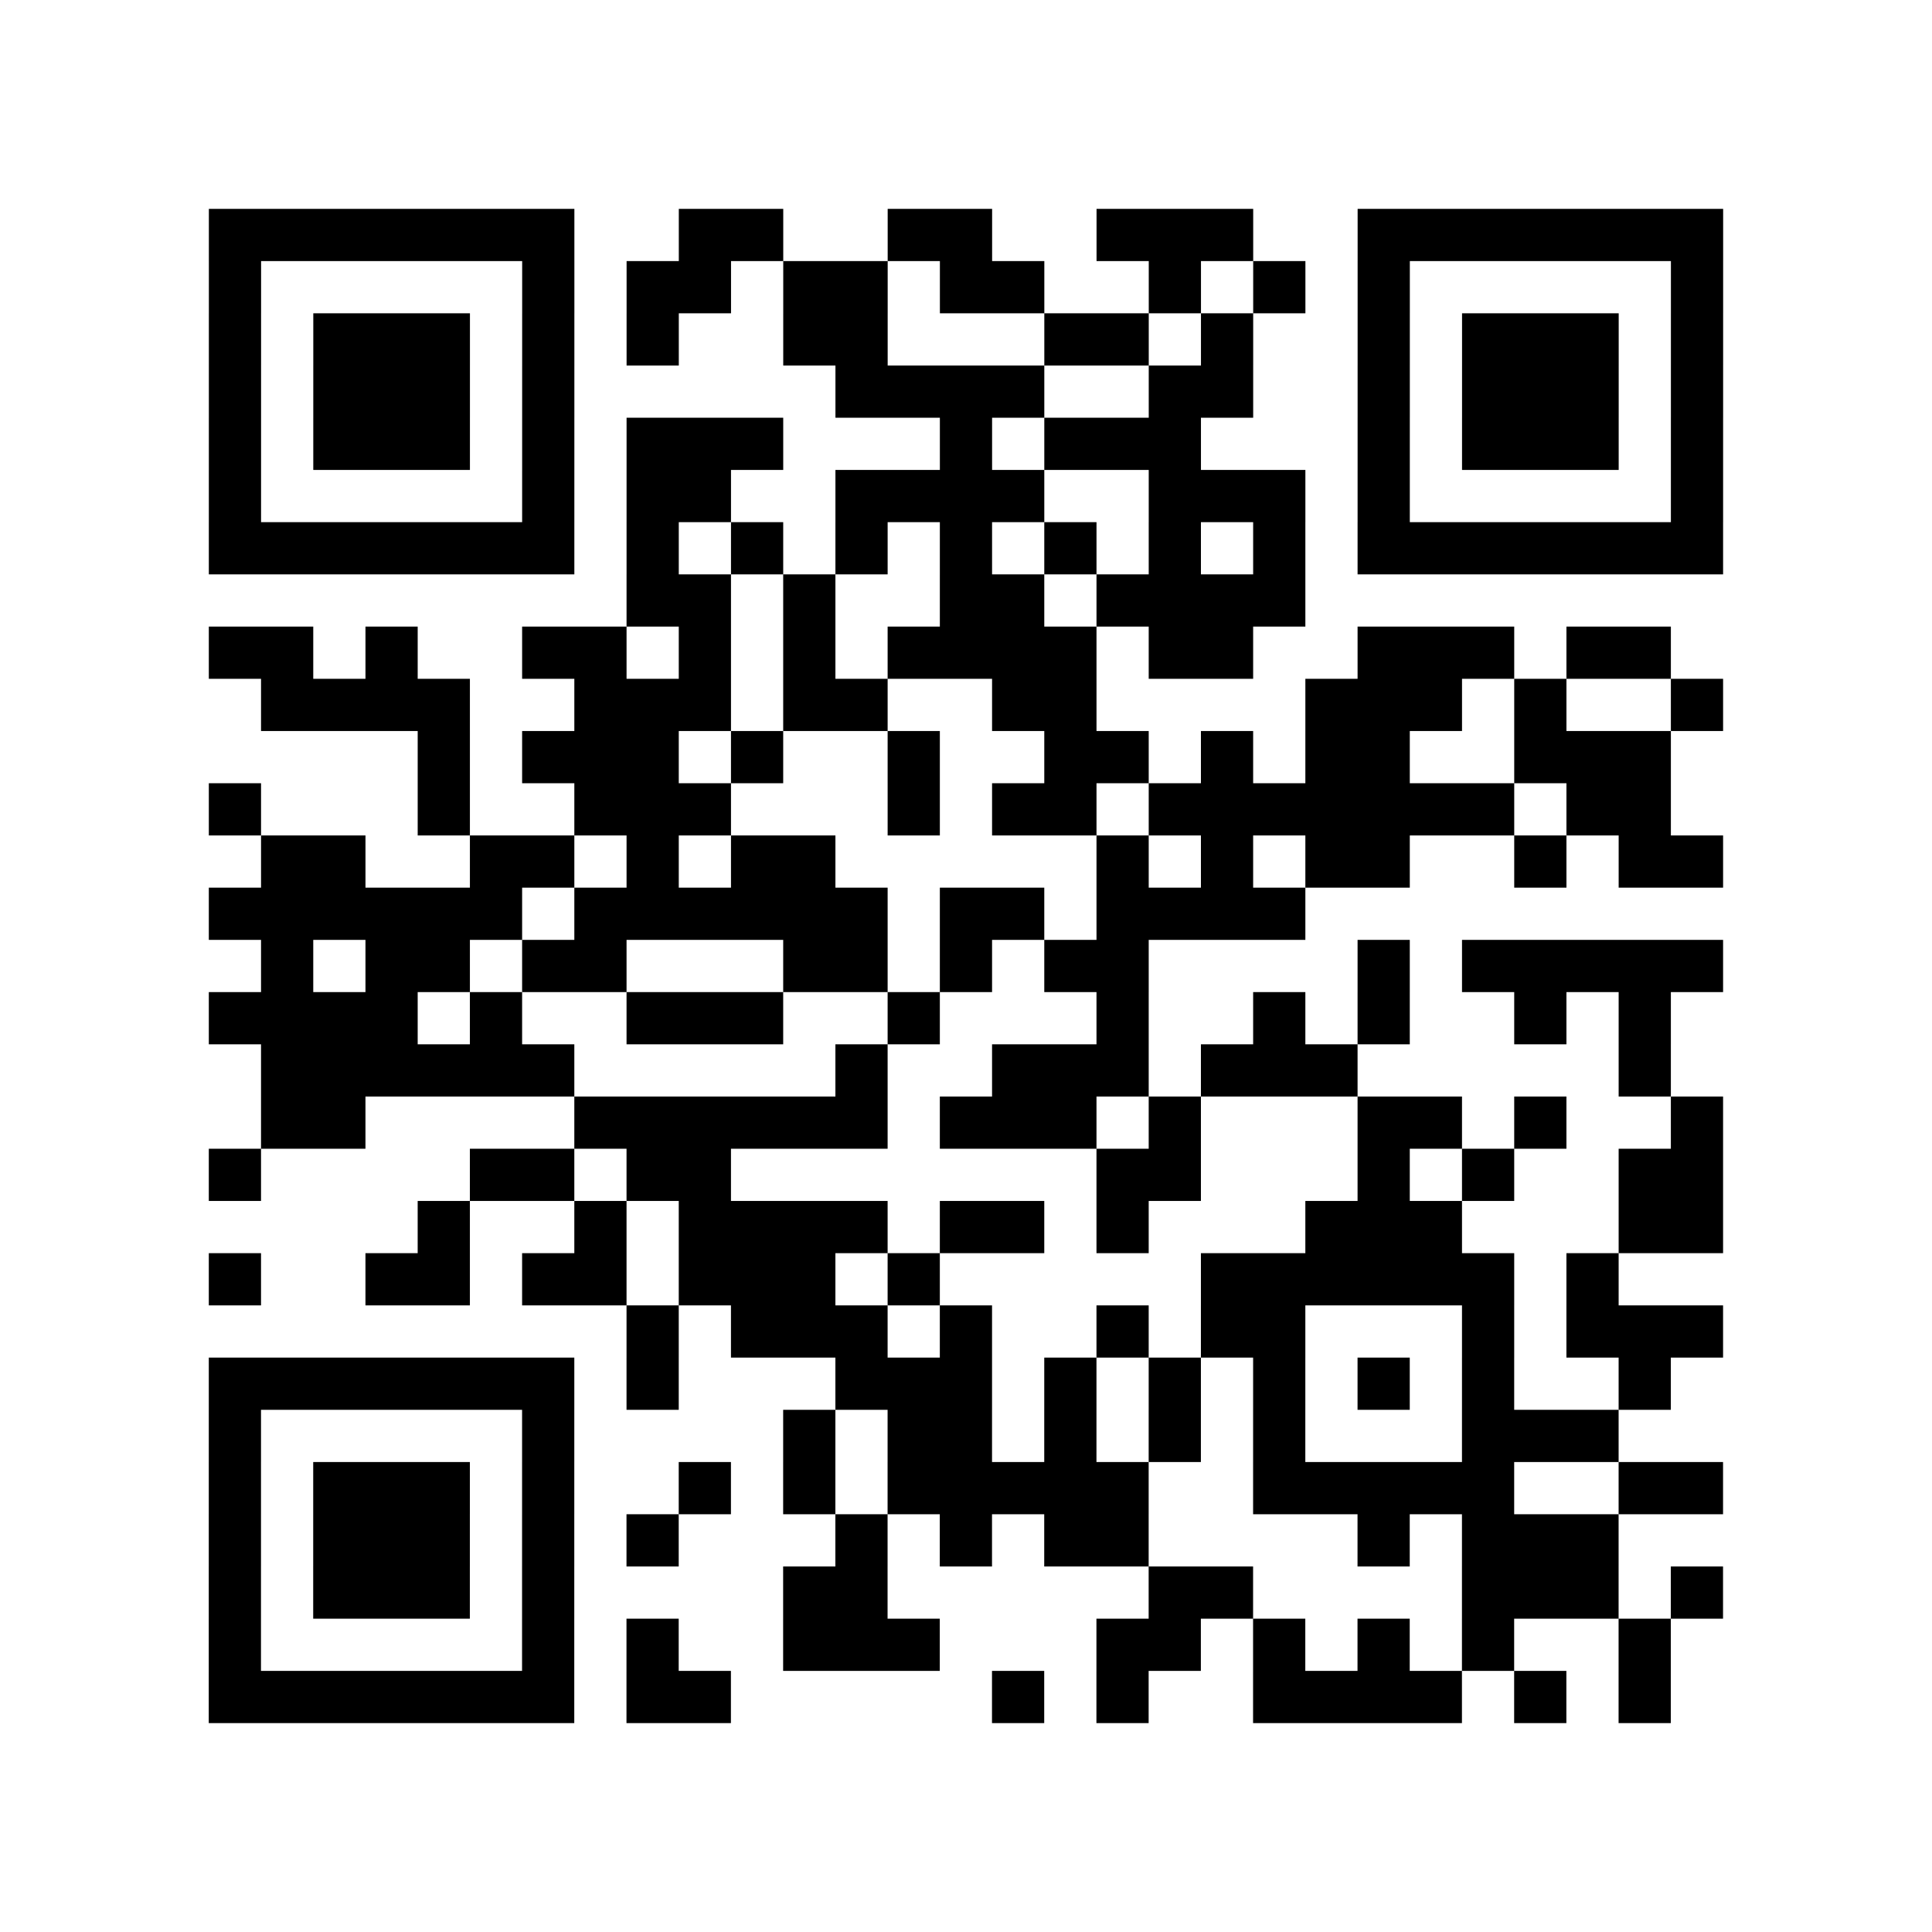 <?xml version="1.0" encoding="utf-8"?>
<svg xmlns="http://www.w3.org/2000/svg" width="37" height="37" class="segno"><path class="qrline" stroke="#000" d="M4 4.5h7m2 0h2m2 0h2m2 0h3m2 0h7m-29 1h1m5 0h1m1 0h2m1 0h2m1 0h2m2 0h1m1 0h1m1 0h1m5 0h1m-29 1h1m1 0h3m1 0h1m1 0h1m2 0h2m3 0h2m1 0h1m2 0h1m1 0h3m1 0h1m-29 1h1m1 0h3m1 0h1m5 0h4m2 0h2m2 0h1m1 0h3m1 0h1m-29 1h1m1 0h3m1 0h1m1 0h3m3 0h1m1 0h3m3 0h1m1 0h3m1 0h1m-29 1h1m5 0h1m1 0h2m2 0h4m2 0h3m1 0h1m5 0h1m-29 1h7m1 0h1m1 0h1m1 0h1m1 0h1m1 0h1m1 0h1m1 0h1m1 0h7m-21 1h2m1 0h1m2 0h2m1 0h4m-21 1h2m1 0h1m2 0h2m1 0h1m1 0h1m1 0h4m1 0h2m2 0h3m1 0h2m-27 1h4m2 0h3m1 0h2m2 0h2m4 0h3m1 0h1m2 0h1m-25 1h1m1 0h3m1 0h1m2 0h1m2 0h2m1 0h1m1 0h2m2 0h3m-28 1h1m3 0h1m2 0h3m3 0h1m1 0h2m1 0h7m1 0h2m-27 1h2m2 0h2m1 0h1m1 0h2m5 0h1m1 0h1m1 0h2m2 0h1m1 0h2m-29 1h6m1 0h6m1 0h2m1 0h4m-20 1h1m1 0h2m1 0h2m3 0h2m1 0h1m1 0h2m4 0h1m1 0h5m-29 1h4m1 0h1m2 0h3m2 0h1m3 0h1m2 0h1m1 0h1m2 0h1m1 0h1m-27 1h6m5 0h1m2 0h3m1 0h3m5 0h1m-27 1h2m4 0h6m1 0h3m1 0h1m3 0h2m1 0h1m2 0h1m-29 1h1m4 0h2m1 0h2m7 0h2m3 0h1m1 0h1m2 0h2m-25 1h1m2 0h1m1 0h4m1 0h2m1 0h1m3 0h3m3 0h2m-29 1h1m2 0h2m1 0h2m1 0h3m1 0h1m5 0h6m1 0h1m-19 1h1m1 0h3m1 0h1m2 0h1m1 0h2m3 0h1m1 0h3m-29 1h7m1 0h1m3 0h3m1 0h1m1 0h1m1 0h1m1 0h1m1 0h1m2 0h1m-28 1h1m5 0h1m4 0h1m1 0h2m1 0h1m1 0h1m1 0h1m3 0h3m-27 1h1m1 0h3m1 0h1m2 0h1m1 0h1m1 0h5m2 0h5m2 0h2m-29 1h1m1 0h3m1 0h1m1 0h1m3 0h1m1 0h1m1 0h2m4 0h1m1 0h3m-27 1h1m1 0h3m1 0h1m4 0h2m5 0h2m4 0h3m1 0h1m-29 1h1m5 0h1m1 0h1m2 0h3m3 0h2m1 0h1m1 0h1m1 0h1m2 0h1m-28 1h7m1 0h2m5 0h1m1 0h1m2 0h4m1 0h1m1 0h1"/></svg>
